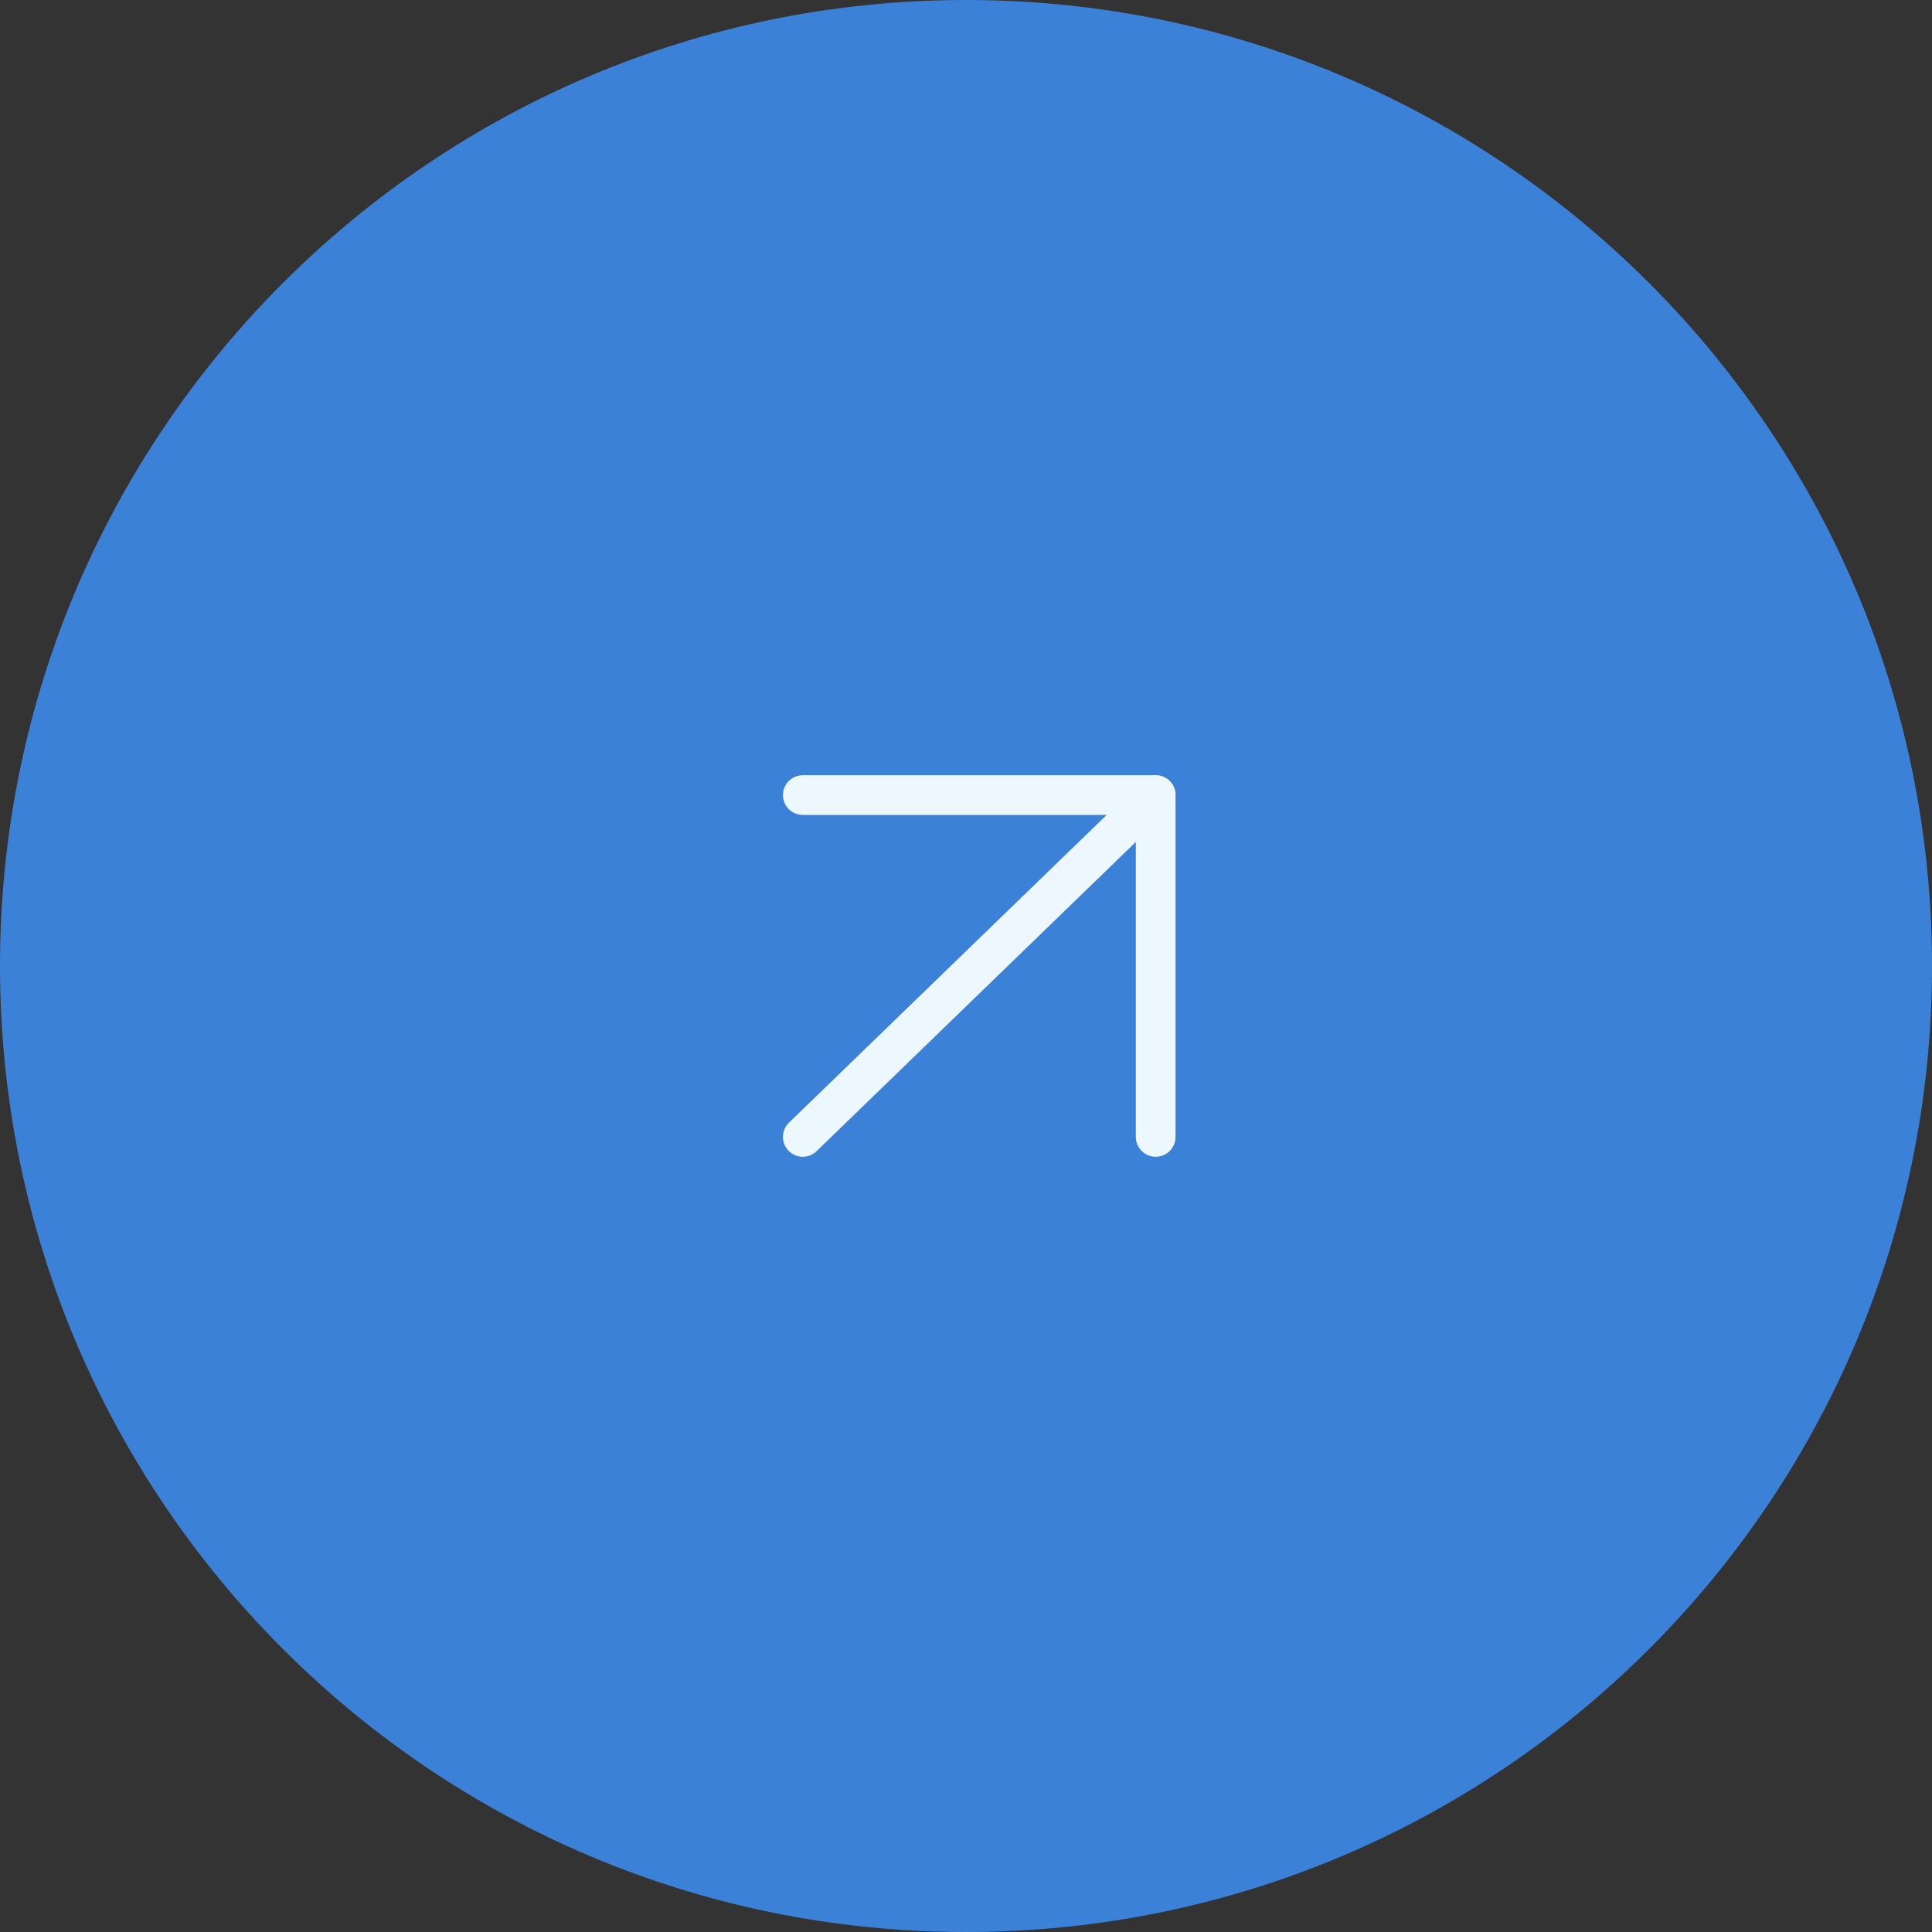 <svg width="73" height="73" viewBox="0 0 73 73" fill="none" xmlns="http://www.w3.org/2000/svg">
<rect x="0" y="0" width="73" height="73" fill="#333333" stroke="none"/>
<path d="M73 36.5C73 56.658 56.658 73 36.5 73C16.342 73 0 56.658 0 36.5C0 16.342 16.342 0 36.5 0C56.658 0 73 16.342 73 36.5Z" fill="#3B81D8"/>
<path d="M30.333 42.958L43.667 30.042" stroke="#EDF7FE" stroke-width="1.5" stroke-linecap="round" stroke-linejoin="round"/>
<path d="M30.333 30.042H43.667V42.958" stroke="#EDF7FE" stroke-width="1.5" stroke-linecap="round" stroke-linejoin="round"/>
</svg>
